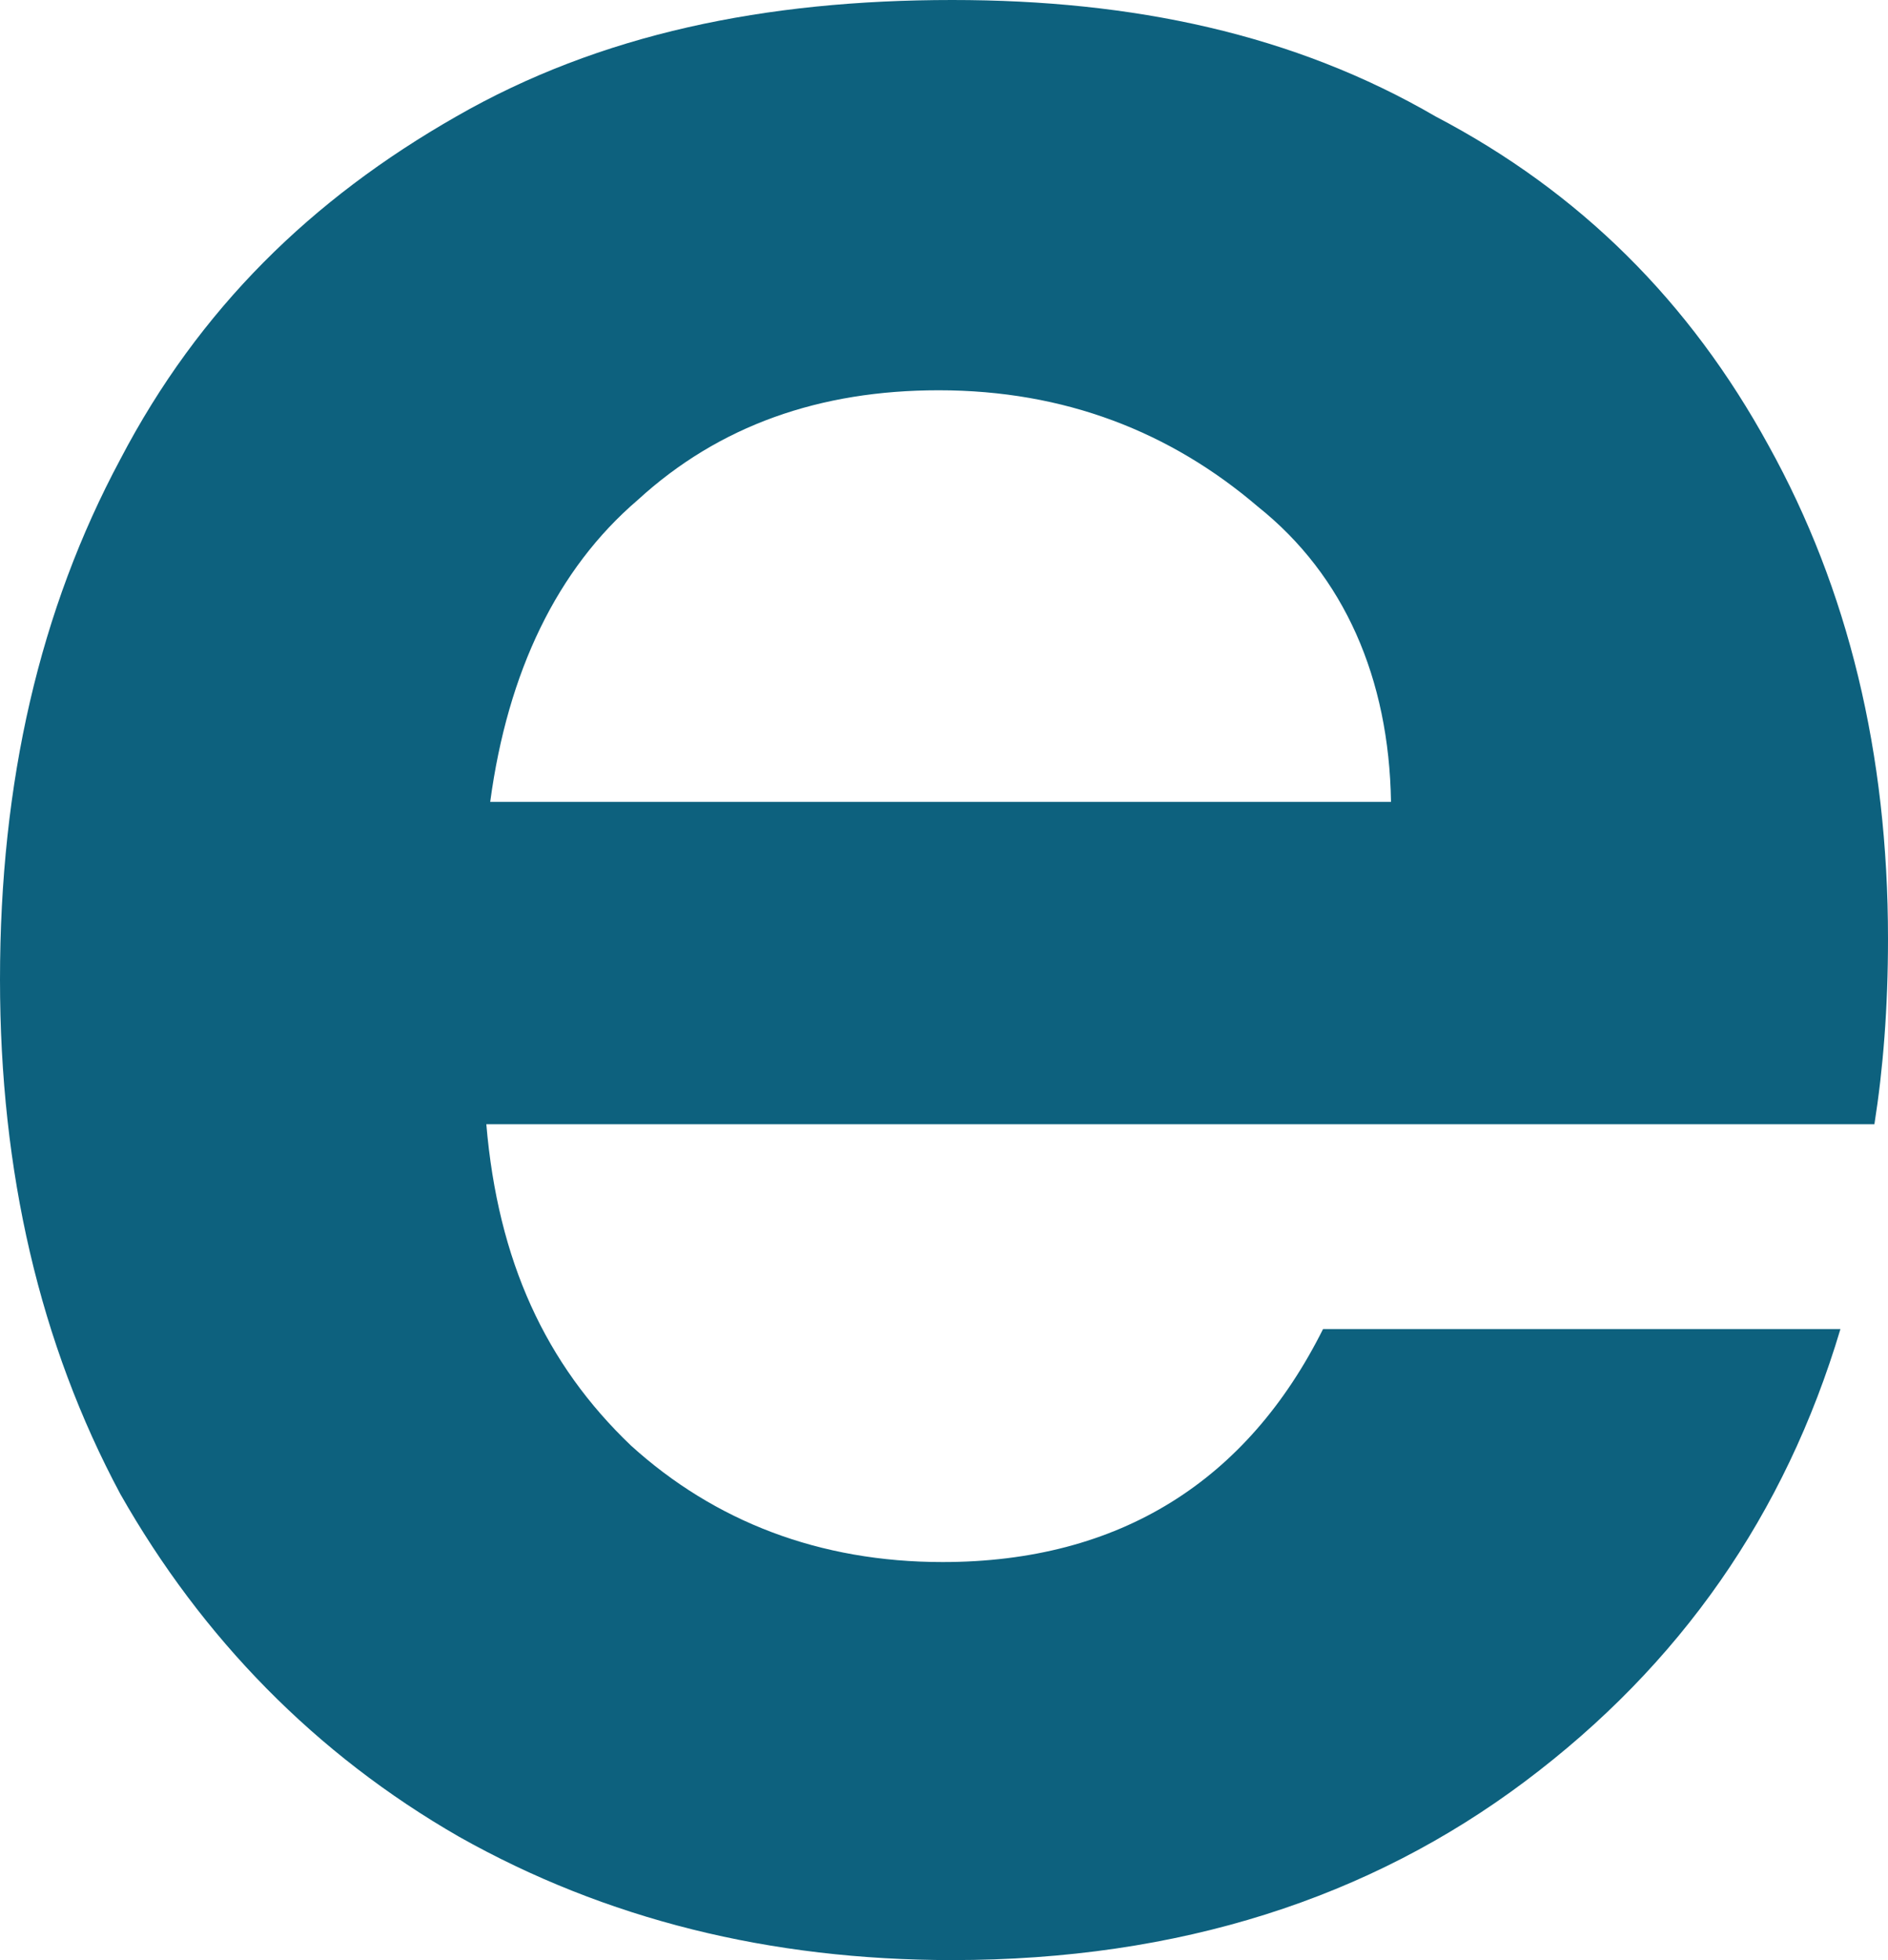 <?xml version="1.0" encoding="utf-8"?>
<svg xmlns="http://www.w3.org/2000/svg" fill="none" height="100%" overflow="visible" preserveAspectRatio="none" style="display: block;" viewBox="0 0 1.945 2.019" width="100%">
<path d="M1.945 0.967C1.945 1.038 1.94 1.101 1.931 1.158H0.501C0.513 1.299 0.562 1.405 0.65 1.489C0.736 1.567 0.844 1.609 0.971 1.609C1.154 1.609 1.285 1.525 1.363 1.369H1.896C1.839 1.56 1.731 1.715 1.571 1.835C1.411 1.955 1.215 2.019 0.981 2.019C0.793 2.019 0.624 1.977 0.473 1.892C0.325 1.807 0.208 1.687 0.124 1.539C0.041 1.384 0 1.207 0 1.009C0 0.805 0.041 0.628 0.124 0.473C0.205 0.318 0.321 0.205 0.47 0.12C0.618 0.035 0.788 0 0.981 0C1.167 0 1.333 0.035 1.479 0.12C1.628 0.198 1.741 0.311 1.822 0.459C1.904 0.607 1.945 0.776 1.945 0.967ZM1.433 0.826C1.431 0.699 1.385 0.593 1.296 0.522C1.206 0.445 1.097 0.402 0.967 0.402C0.845 0.402 0.741 0.438 0.657 0.515C0.574 0.586 0.523 0.692 0.505 0.826H1.433Z" fill="#0D617E" id="Vector"/>
</svg>